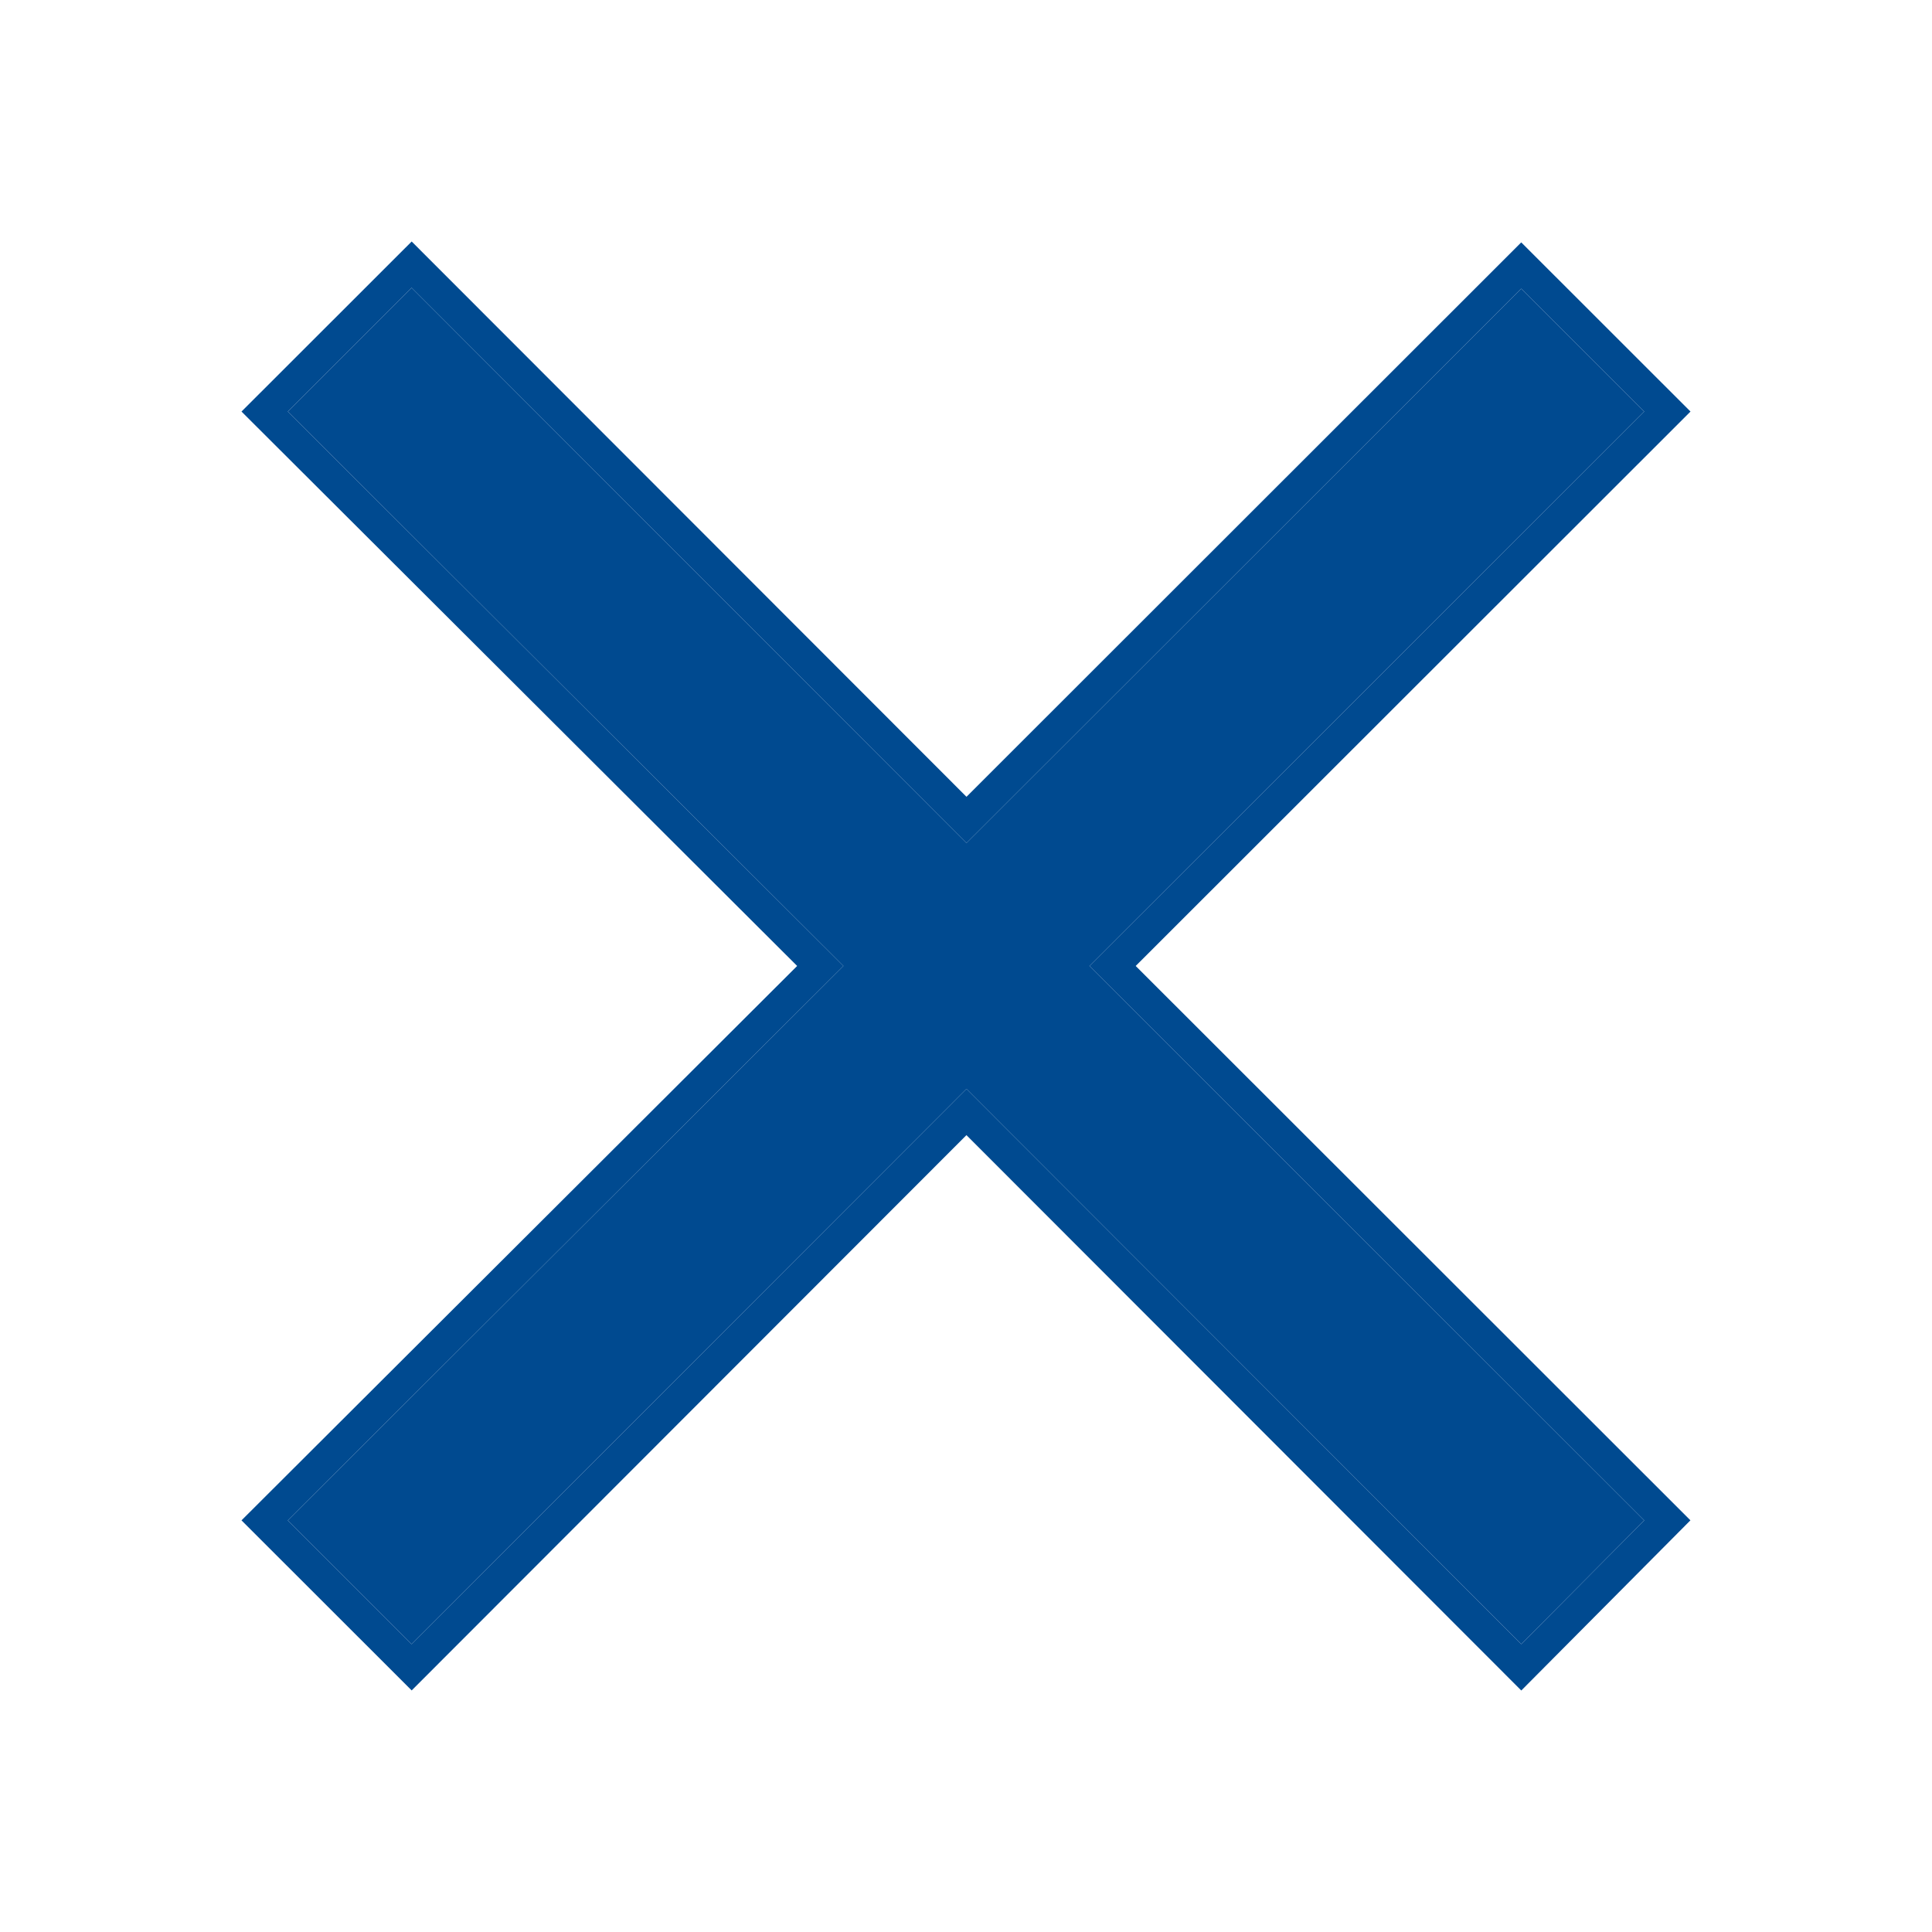 <svg width="48" height="48" viewBox="0 0 48 48" fill="none" xmlns="http://www.w3.org/2000/svg">
<path d="M37.795 40.849L24.011 27.053L10.227 40.849L7.15 37.773L20.955 23.999L7.15 10.225L10.227 7.149L24.011 20.945L37.795 7.171L40.851 10.225L27.067 23.999L40.851 37.773L37.795 40.849Z" fill="#004A90"/>
<path fill-rule="evenodd" clip-rule="evenodd" d="M37.796 42L24.011 28.202L10.228 41.998L6 37.773L19.805 23.999L6 10.225L10.228 6L24.012 19.796L37.795 6.022L42 10.225L28.216 23.999L41.998 37.772L37.796 42ZM27.067 23.999L40.851 10.225L37.795 7.171L24.011 20.945L10.227 7.149L7.15 10.225L20.955 23.999L7.15 37.773L10.227 40.849L24.011 27.053L37.795 40.849L40.851 37.773L27.067 23.999Z" fill="#004A90"/>
</svg>
